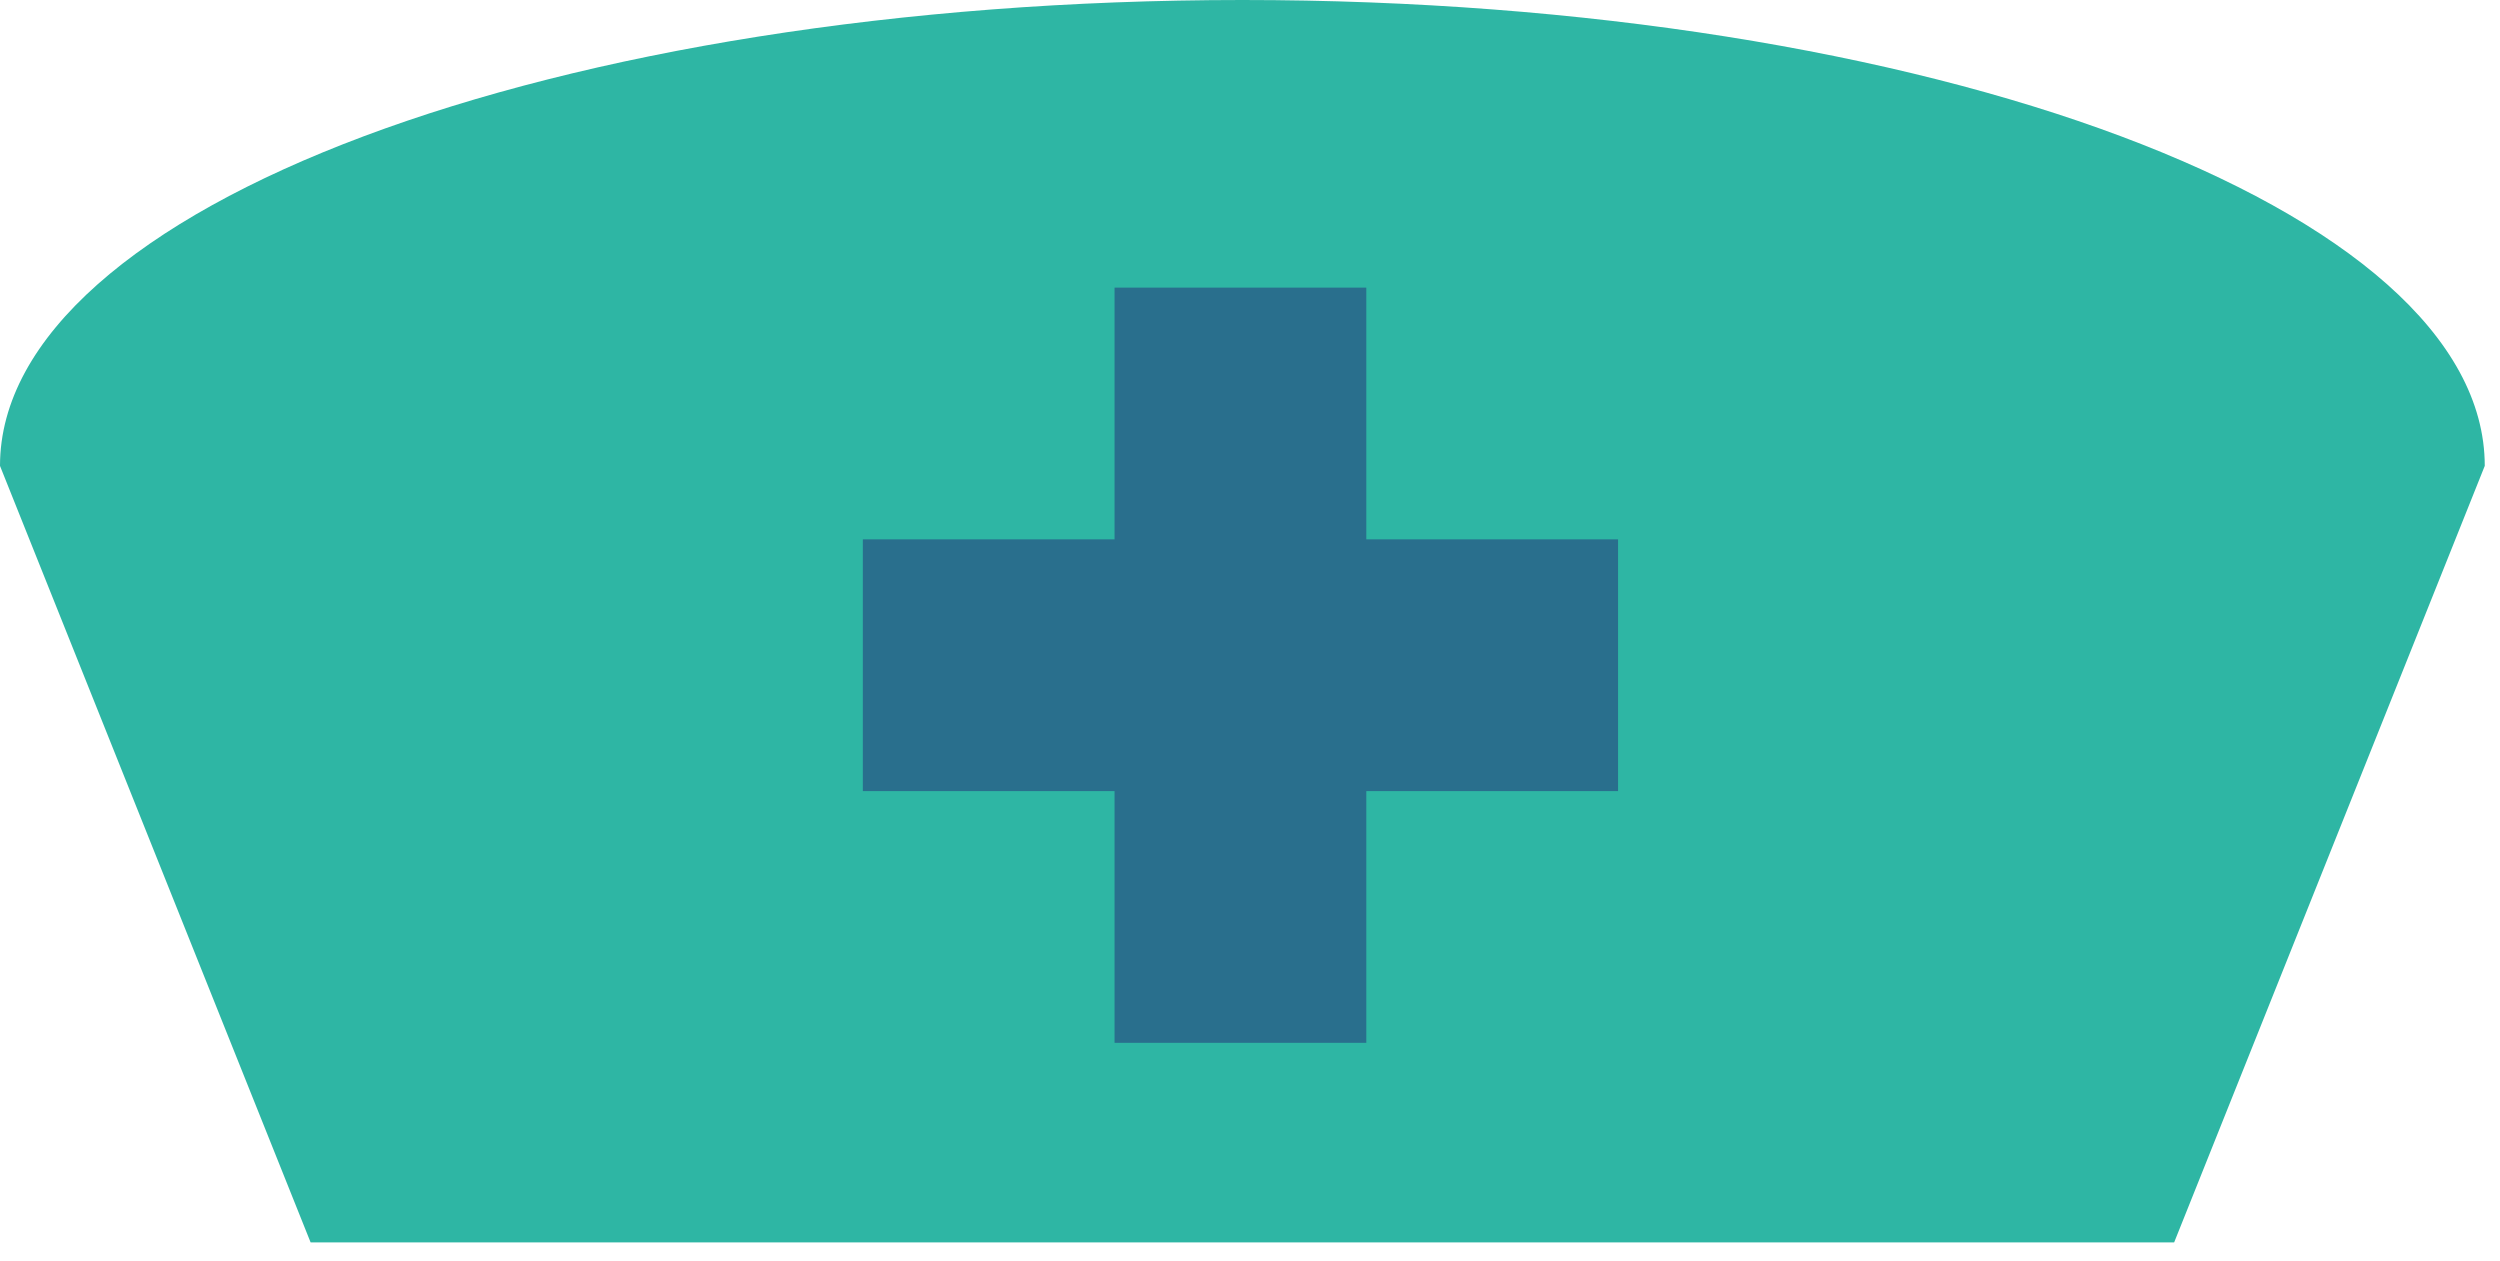 <svg xmlns="http://www.w3.org/2000/svg" width="113" height="57" viewBox="0 0 113 57" fill="none"><path d="M56.155 0C25.13 0 0 9.406 0 21.058L14.039 56.155H98.272L112.311 21.058C112.311 9.406 87.181 0 56.155 0Z" fill="#2EB6A4"></path><path d="M61.757 13H50.378V47.136H61.757V13Z" fill="#296F8D"></path><path d="M73.136 35.758V24.379L39 24.379V35.758H73.136Z" fill="#296F8D"></path></svg>